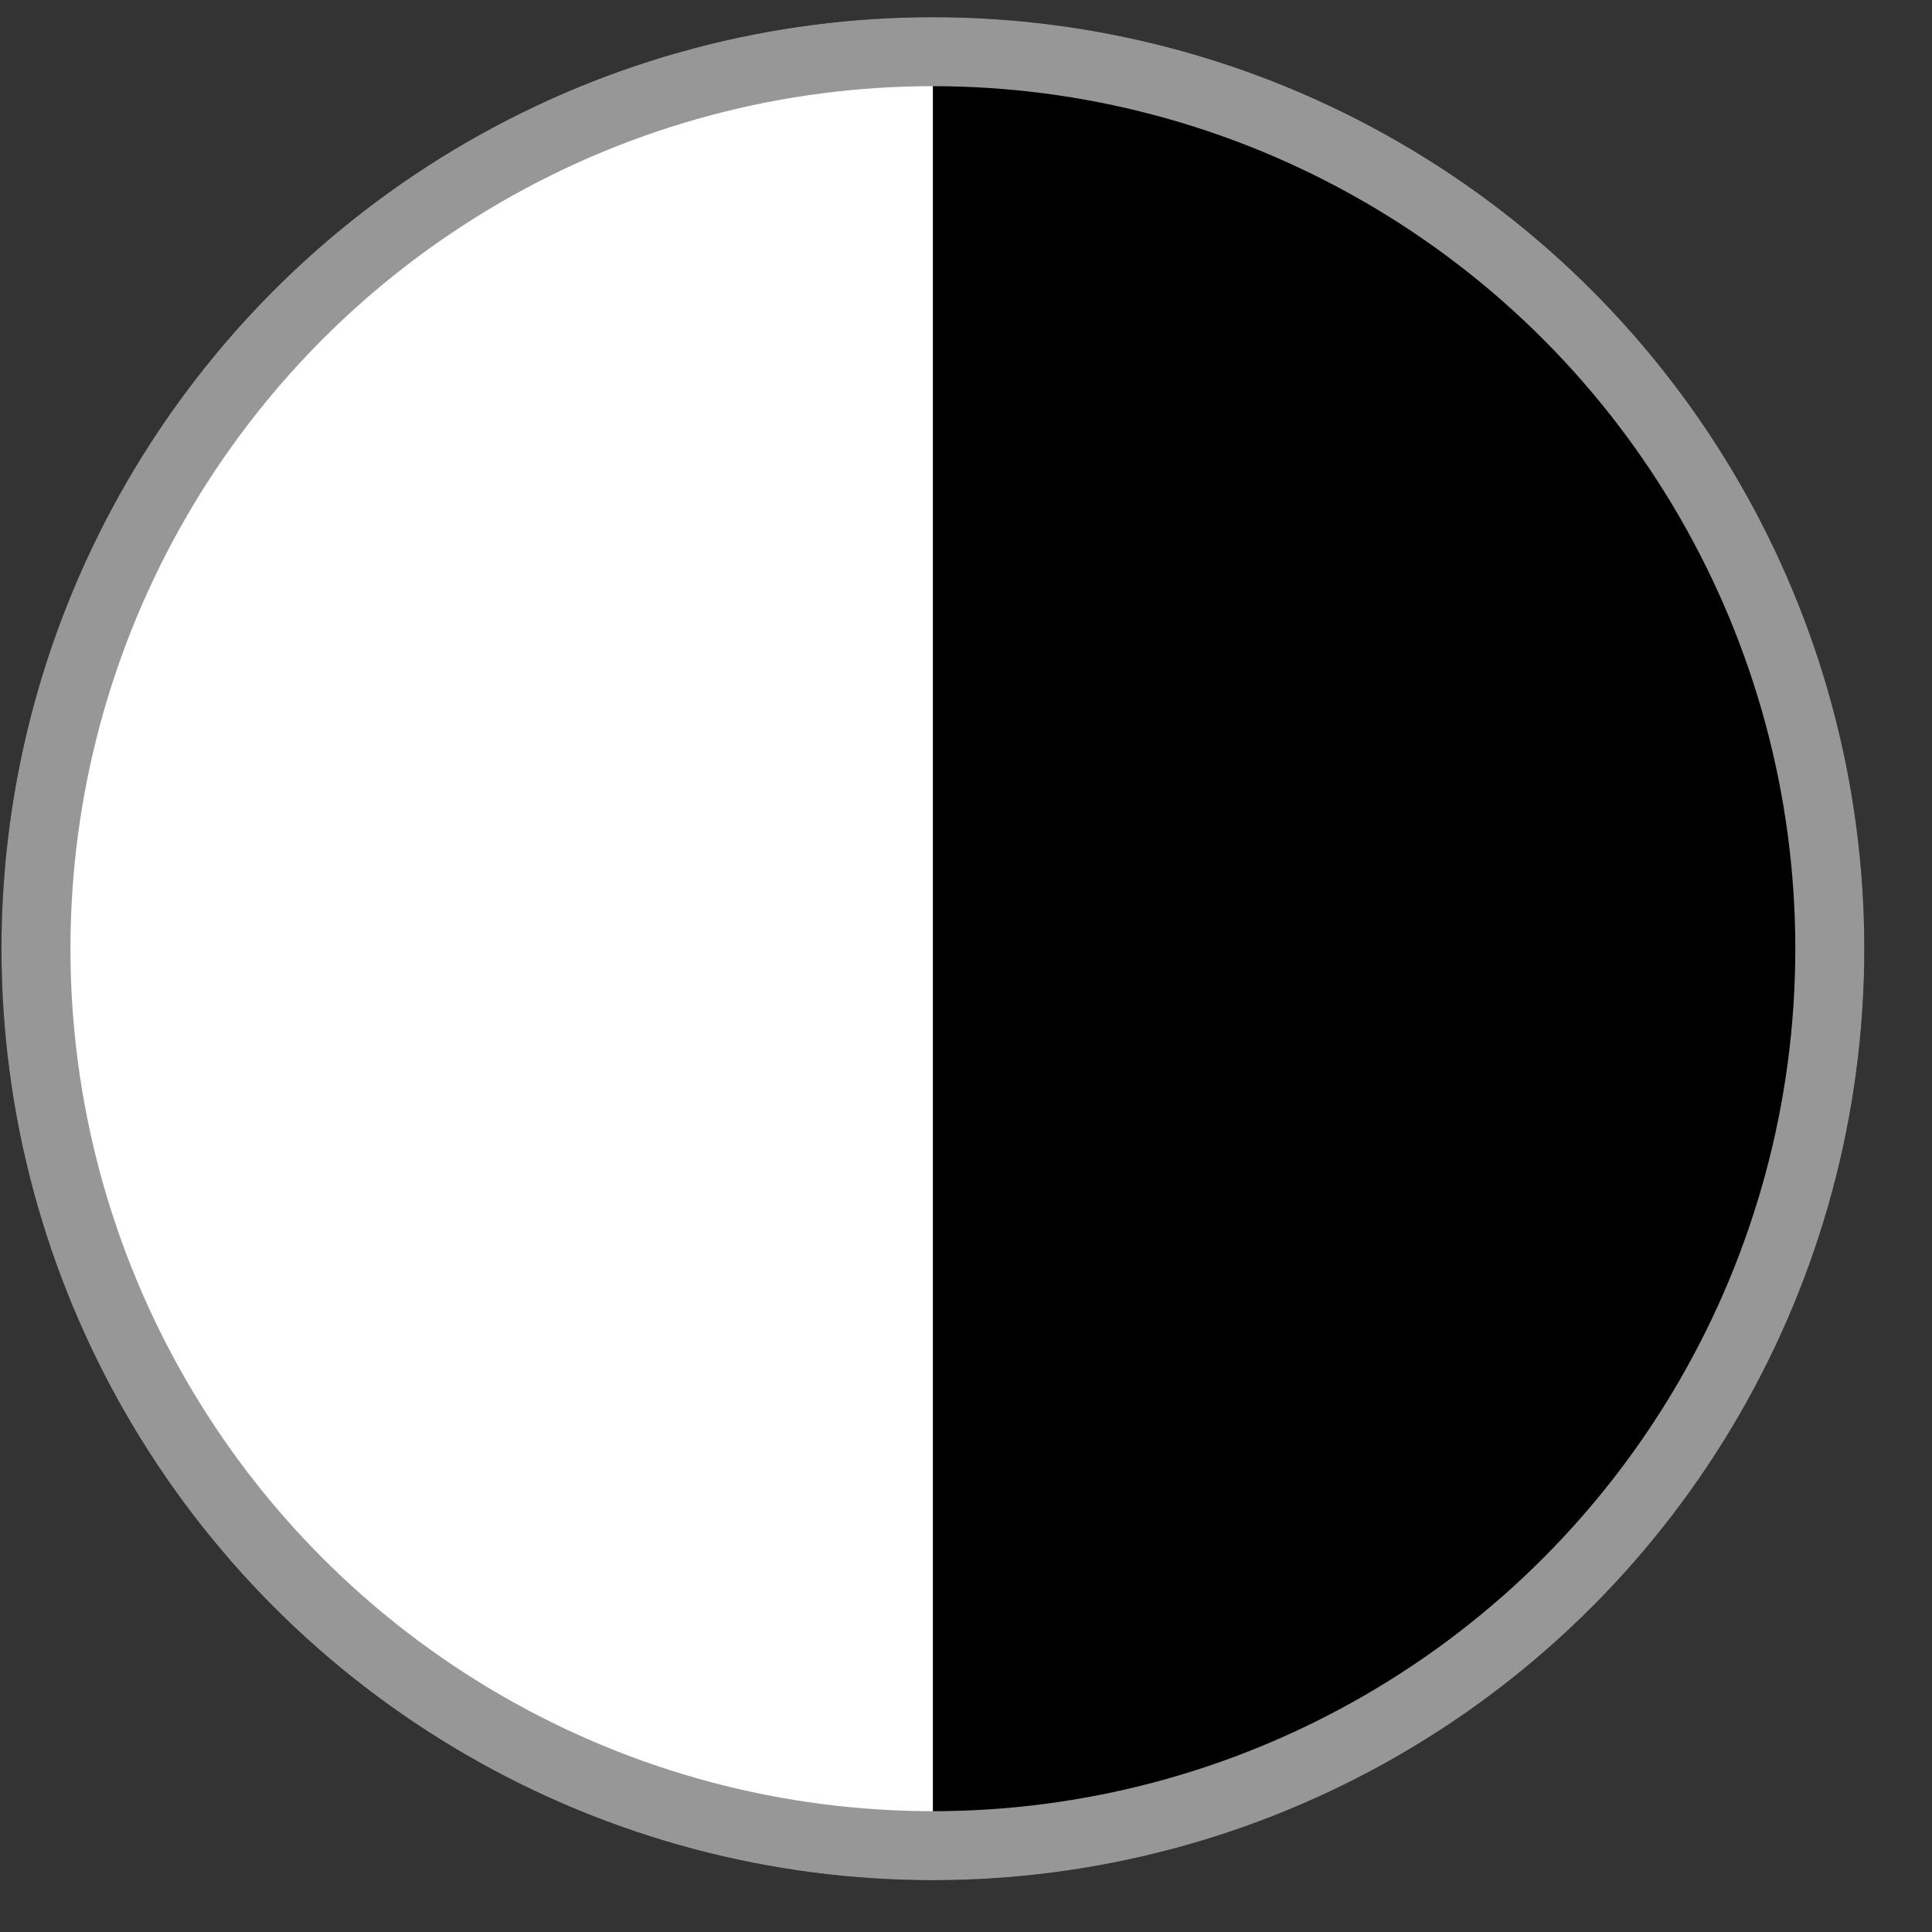 <?xml version="1.0" encoding="UTF-8"?>
<svg width="28px" height="28px" viewBox="0 0 28 28" version="1.1" xmlns="http://www.w3.org/2000/svg" xmlns:xlink="http://www.w3.org/1999/xlink">
    <rect x="0" y="0" width="28" height="28" fill="#333333" stroke="none"/>
    <title>Group 18 Copy</title>
    <g id="Page-1" stroke="none" stroke-width="1" fill="none" fill-rule="evenodd">
        <g id="Custom-Preset-Copy-9" transform="translate(-249, -7042)">
            <g id="Group-29" transform="translate(249, 7041)">
                <g id="Group-18-Copy" transform="translate(0.021, 1.249)">
                    <ellipse id="Oval" fill="#000000" cx="13.499" cy="13.5" rx="13.499" ry="13.5"></ellipse>
                    <path d="M13.499,0.831 L13.499,26.058 C11.093,26.05 9.391,25.828 8.393,25.393 C3.757,23.371 0.488,18.919 0.795,13.5 C1.249,5.507 5.483,1.284 13.499,0.831 Z" id="Path-3" fill="#FFFFFF"></path>
                    <ellipse id="Oval" stroke="#979797" cx="13.499" cy="13.5" rx="12.999" ry="13"></ellipse>
                </g>
            </g>
        </g>
    </g>
</svg>